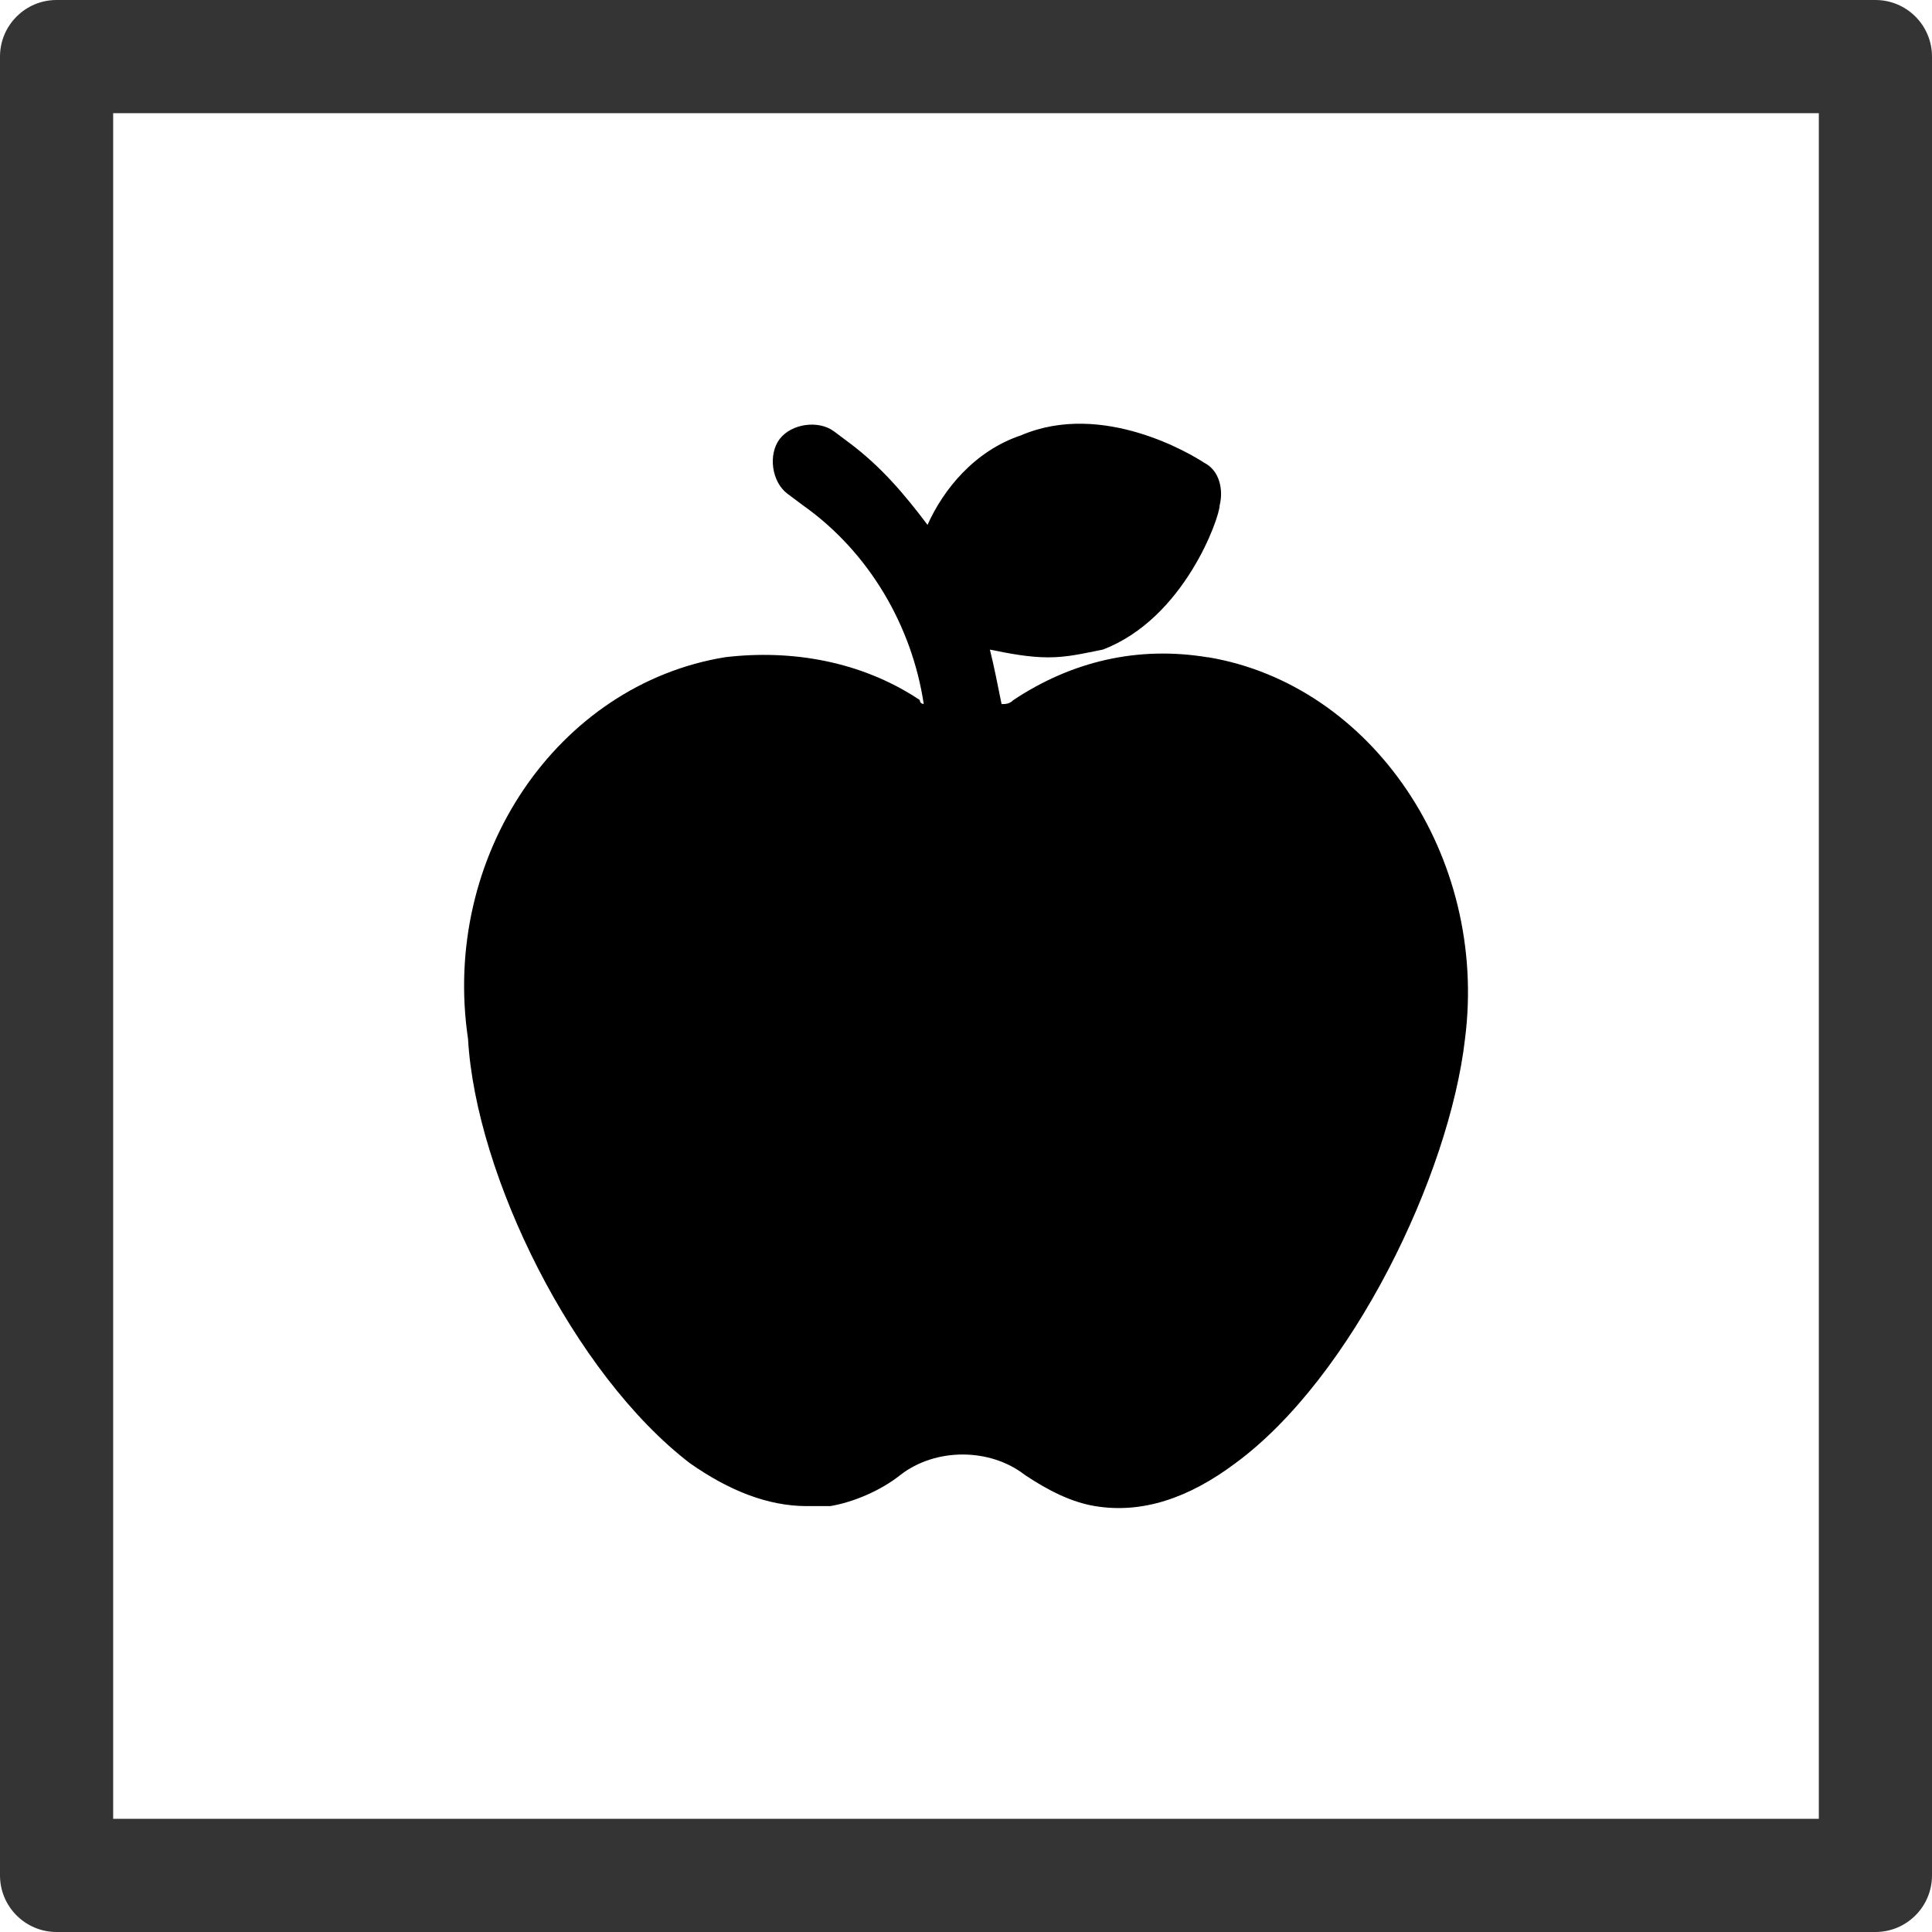 <?xml version="1.0" encoding="UTF-8"?>
<svg id="Ebene_1" data-name="Ebene 1" xmlns="http://www.w3.org/2000/svg" viewBox="0 0 147.16 147.16">
  <defs>
    <style>
      .cls-1 {
        fill: #343434;
      }
    </style>
  </defs>
  <g id="Gruppe_136" data-name="Gruppe 136">
    <g id="Gruppe_72" data-name="Gruppe 72">
      <path id="Pfad_46" data-name="Pfad 46" class="cls-1" d="m142.85,0H4.31C1.93,0,0,1.93,0,4.31v138.54c0,2.38,1.93,4.31,4.31,4.31h138.54c2.38,0,4.31-1.93,4.31-4.31h0V4.31C147.16,1.93,145.23,0,142.85,0t0,0m-4.31,132.44v6.1H8.62V8.62h129.92v123.82Z"/>
    </g>
  </g>
  <path d="m92.01,50.07c-5.34-.89-10.38.3-14.83,3.26-.3.3-.59.3-.89.3-.3-1.48-.59-2.97-.89-4.15,1.48.3,2.97.59,4.45.59s2.67-.3,4.15-.59h0c6.23-2.37,8.9-10.09,8.9-10.98.3-1.19,0-2.67-1.19-3.26-.89-.59-7.71-4.75-13.94-2.08-3.56,1.19-5.93,4.15-7.12,6.82-1.78-2.37-3.56-4.45-5.93-6.23l-1.19-.89c-1.19-.89-3.26-.59-4.15.59-.89,1.19-.59,3.26.59,4.15l1.19.89c5.04,3.56,8.31,9.2,9.2,15.13,0,0-.3,0-.3-.3-4.45-2.97-9.79-3.86-14.83-3.26-12.76,2.08-21.65,15.13-19.58,29.07.59,10.38,8.01,25.51,16.91,32.33,2.97,2.08,5.93,3.26,8.9,3.26h1.78c1.78-.3,3.86-1.19,5.34-2.37,2.67-2.08,6.82-2.08,9.49,0,1.78,1.19,3.56,2.08,5.34,2.37,3.56.59,7.12-.59,10.68-3.26,8.9-6.53,16.31-21.95,17.5-32.33,1.78-13.94-7.12-26.99-19.58-29.07Z"/>
</svg>